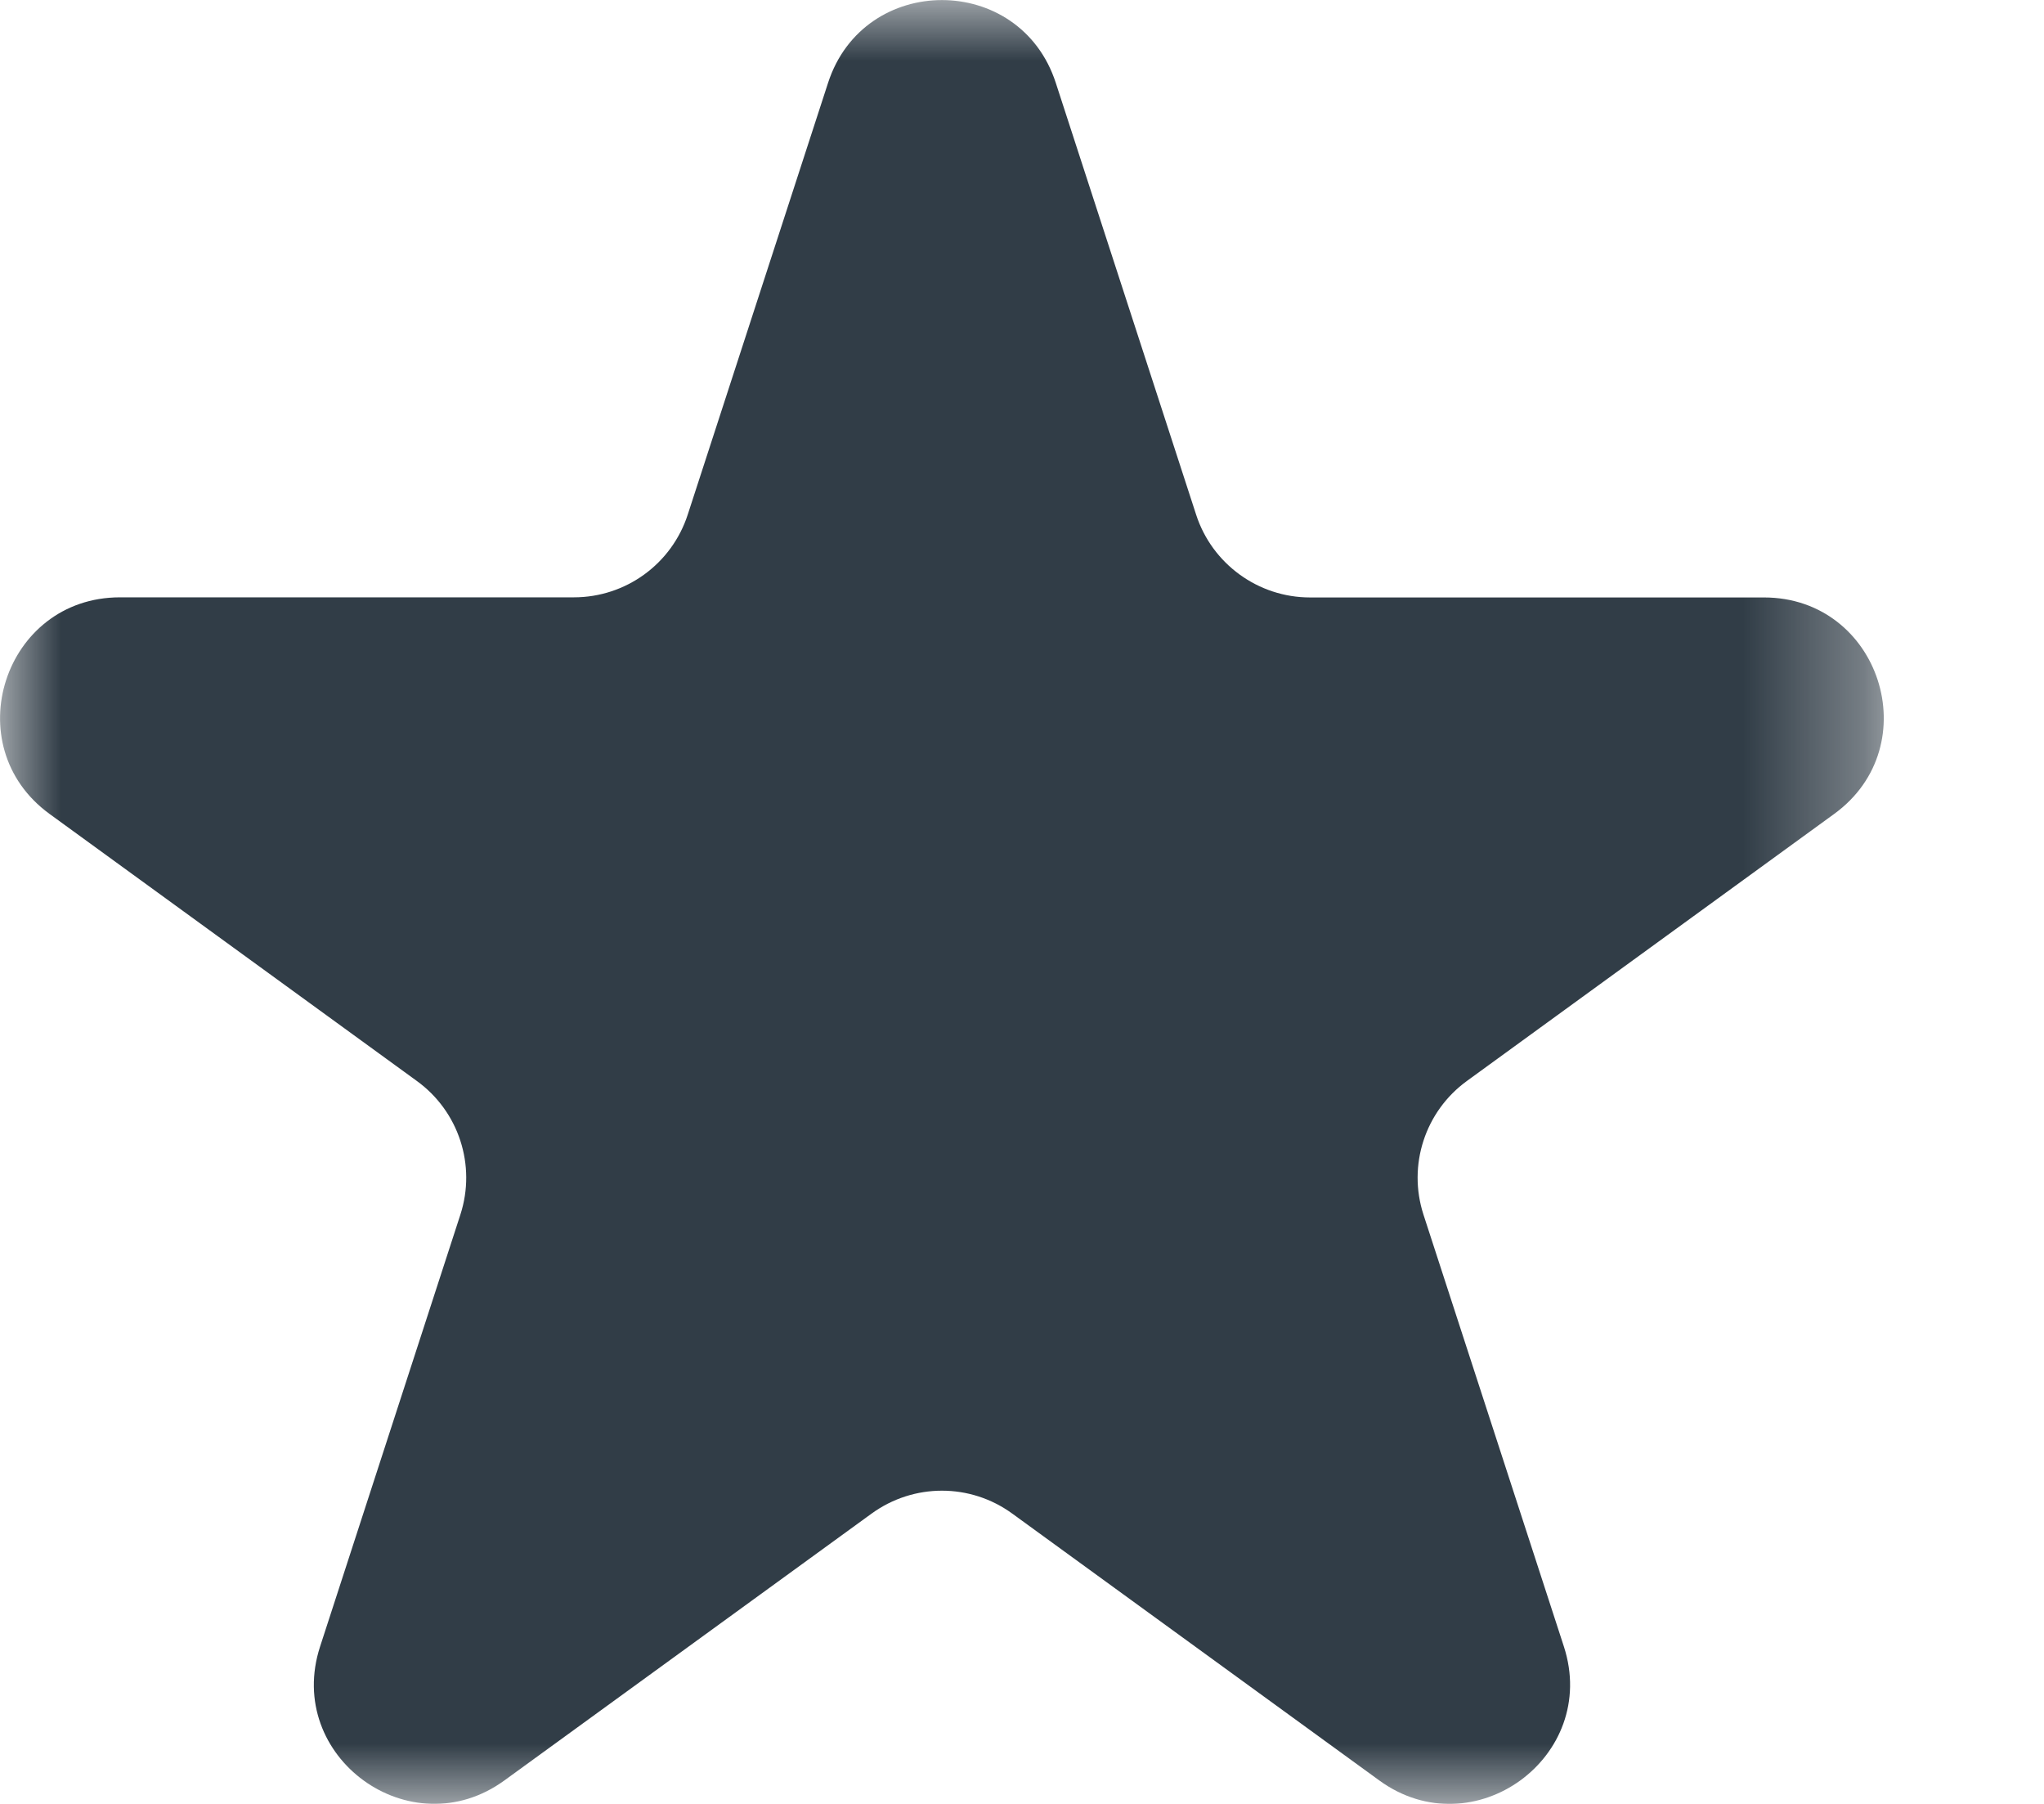 <svg xmlns="http://www.w3.org/2000/svg" xmlns:xlink="http://www.w3.org/1999/xlink" width="17" height="15" viewBox="0 0 17 15">
    <defs>
        <path id="glk18hb47a" d="M0 0L15.668 0 15.668 15 0 15z"/>
    </defs>
    <g fill="none" fill-rule="evenodd">
        <g>
            <g transform="translate(-1663 -18) translate(1663 18)">
                <mask id="4adbpdr1cb" fill="#fff">
                    <use xlink:href="#glk18hb47a"/>
                </mask>
                <path fill="#313D47" d="M.412 6.768l3.054 2.22c.35.253.496.702.363 1.112l-1.167 3.592c-.298.917.752 1.68 1.533 1.113l3.054-2.219c.35-.254.821-.254 1.17 0l3.054 2.22c.781.566 1.831-.197 1.534-1.114L11.839 10.1c-.133-.41.013-.859.362-1.112l3.054-2.22c.78-.567.38-1.8-.584-1.8h-3.776c-.431 0-.815-.28-.947-.689L8.781.689c-.298-.918-1.596-.918-1.894 0L5.72 4.279c-.133.41-.515.688-.947.688H.998c-.965 0-1.365 1.234-.586 1.801" mask="url(#4adbpdr1cb)"/>
            </g>
        </g>
    </g>
</svg>
